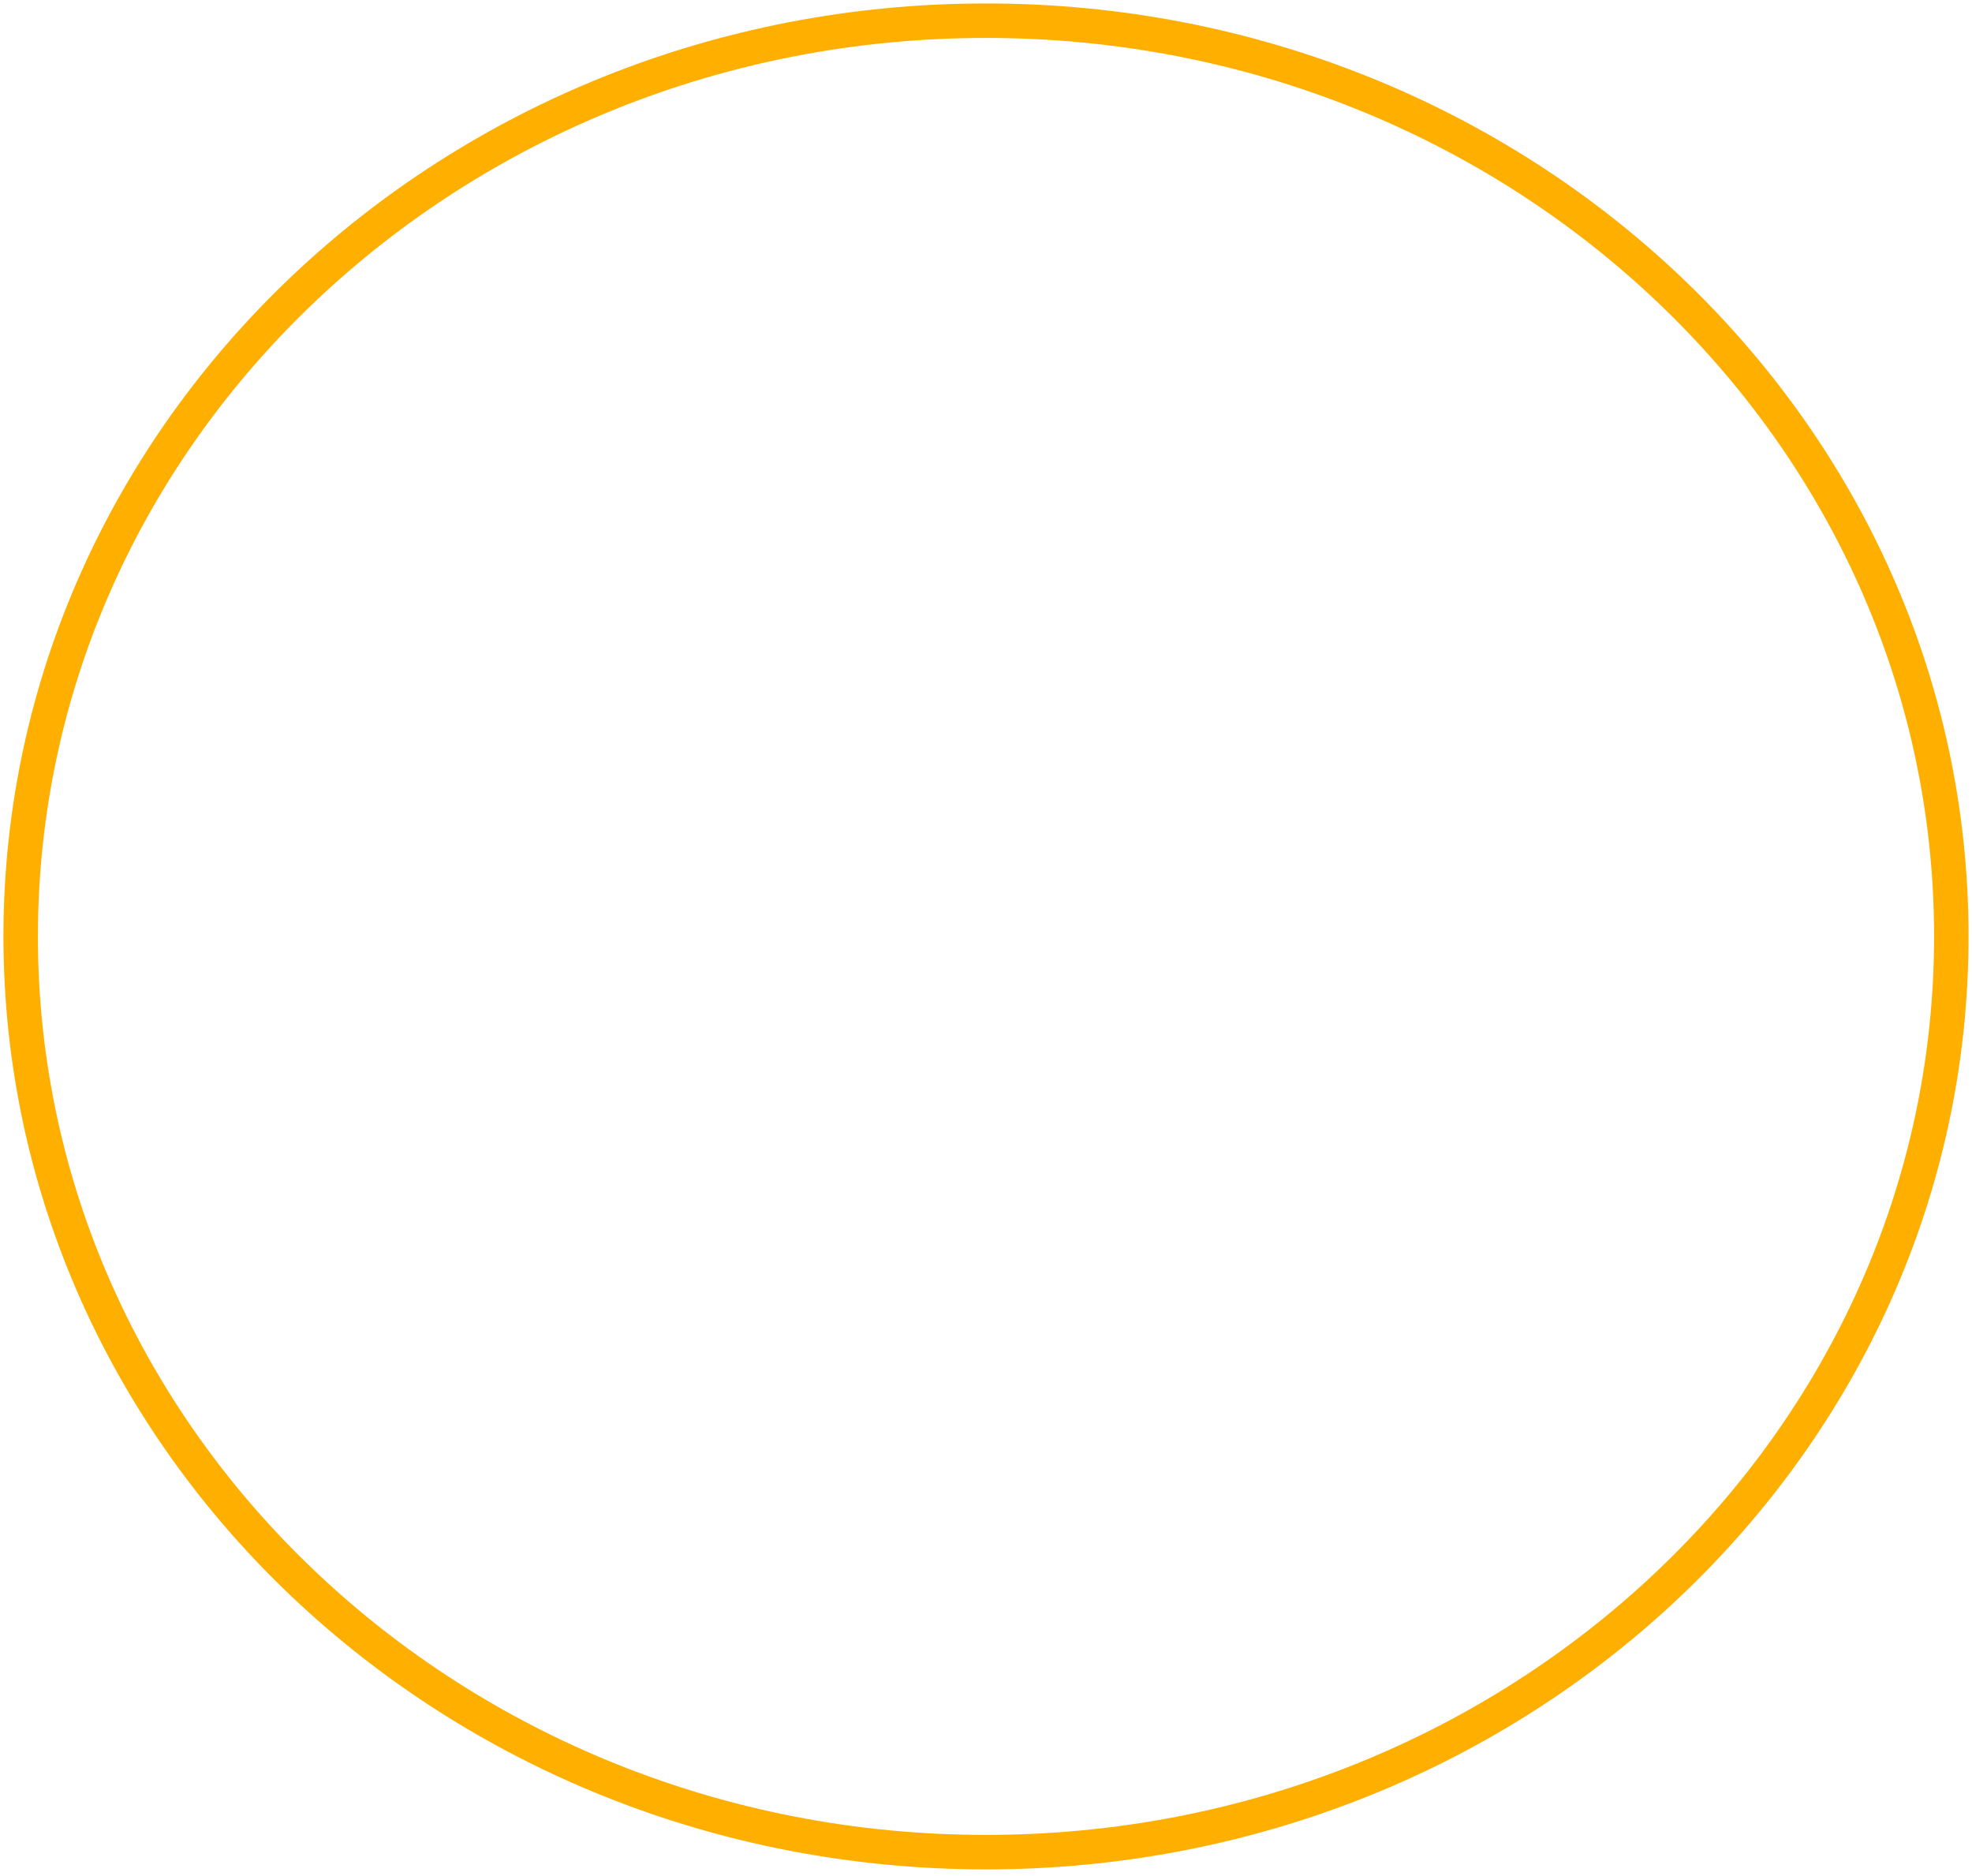 <?xml version="1.0" encoding="UTF-8"?> <svg xmlns="http://www.w3.org/2000/svg" width="286" height="272" viewBox="0 0 286 272" fill="none"> <path d="M283 135.792C283 209.125 220.319 268.583 142.999 268.583C65.681 268.583 3 209.125 3 135.792C3 62.451 65.681 3 142.999 3C220.319 3 283 62.451 283 135.792V135.792Z" stroke="#FFAF00" stroke-width="5" stroke-miterlimit="10" stroke-linecap="round" stroke-linejoin="round"></path> </svg> 